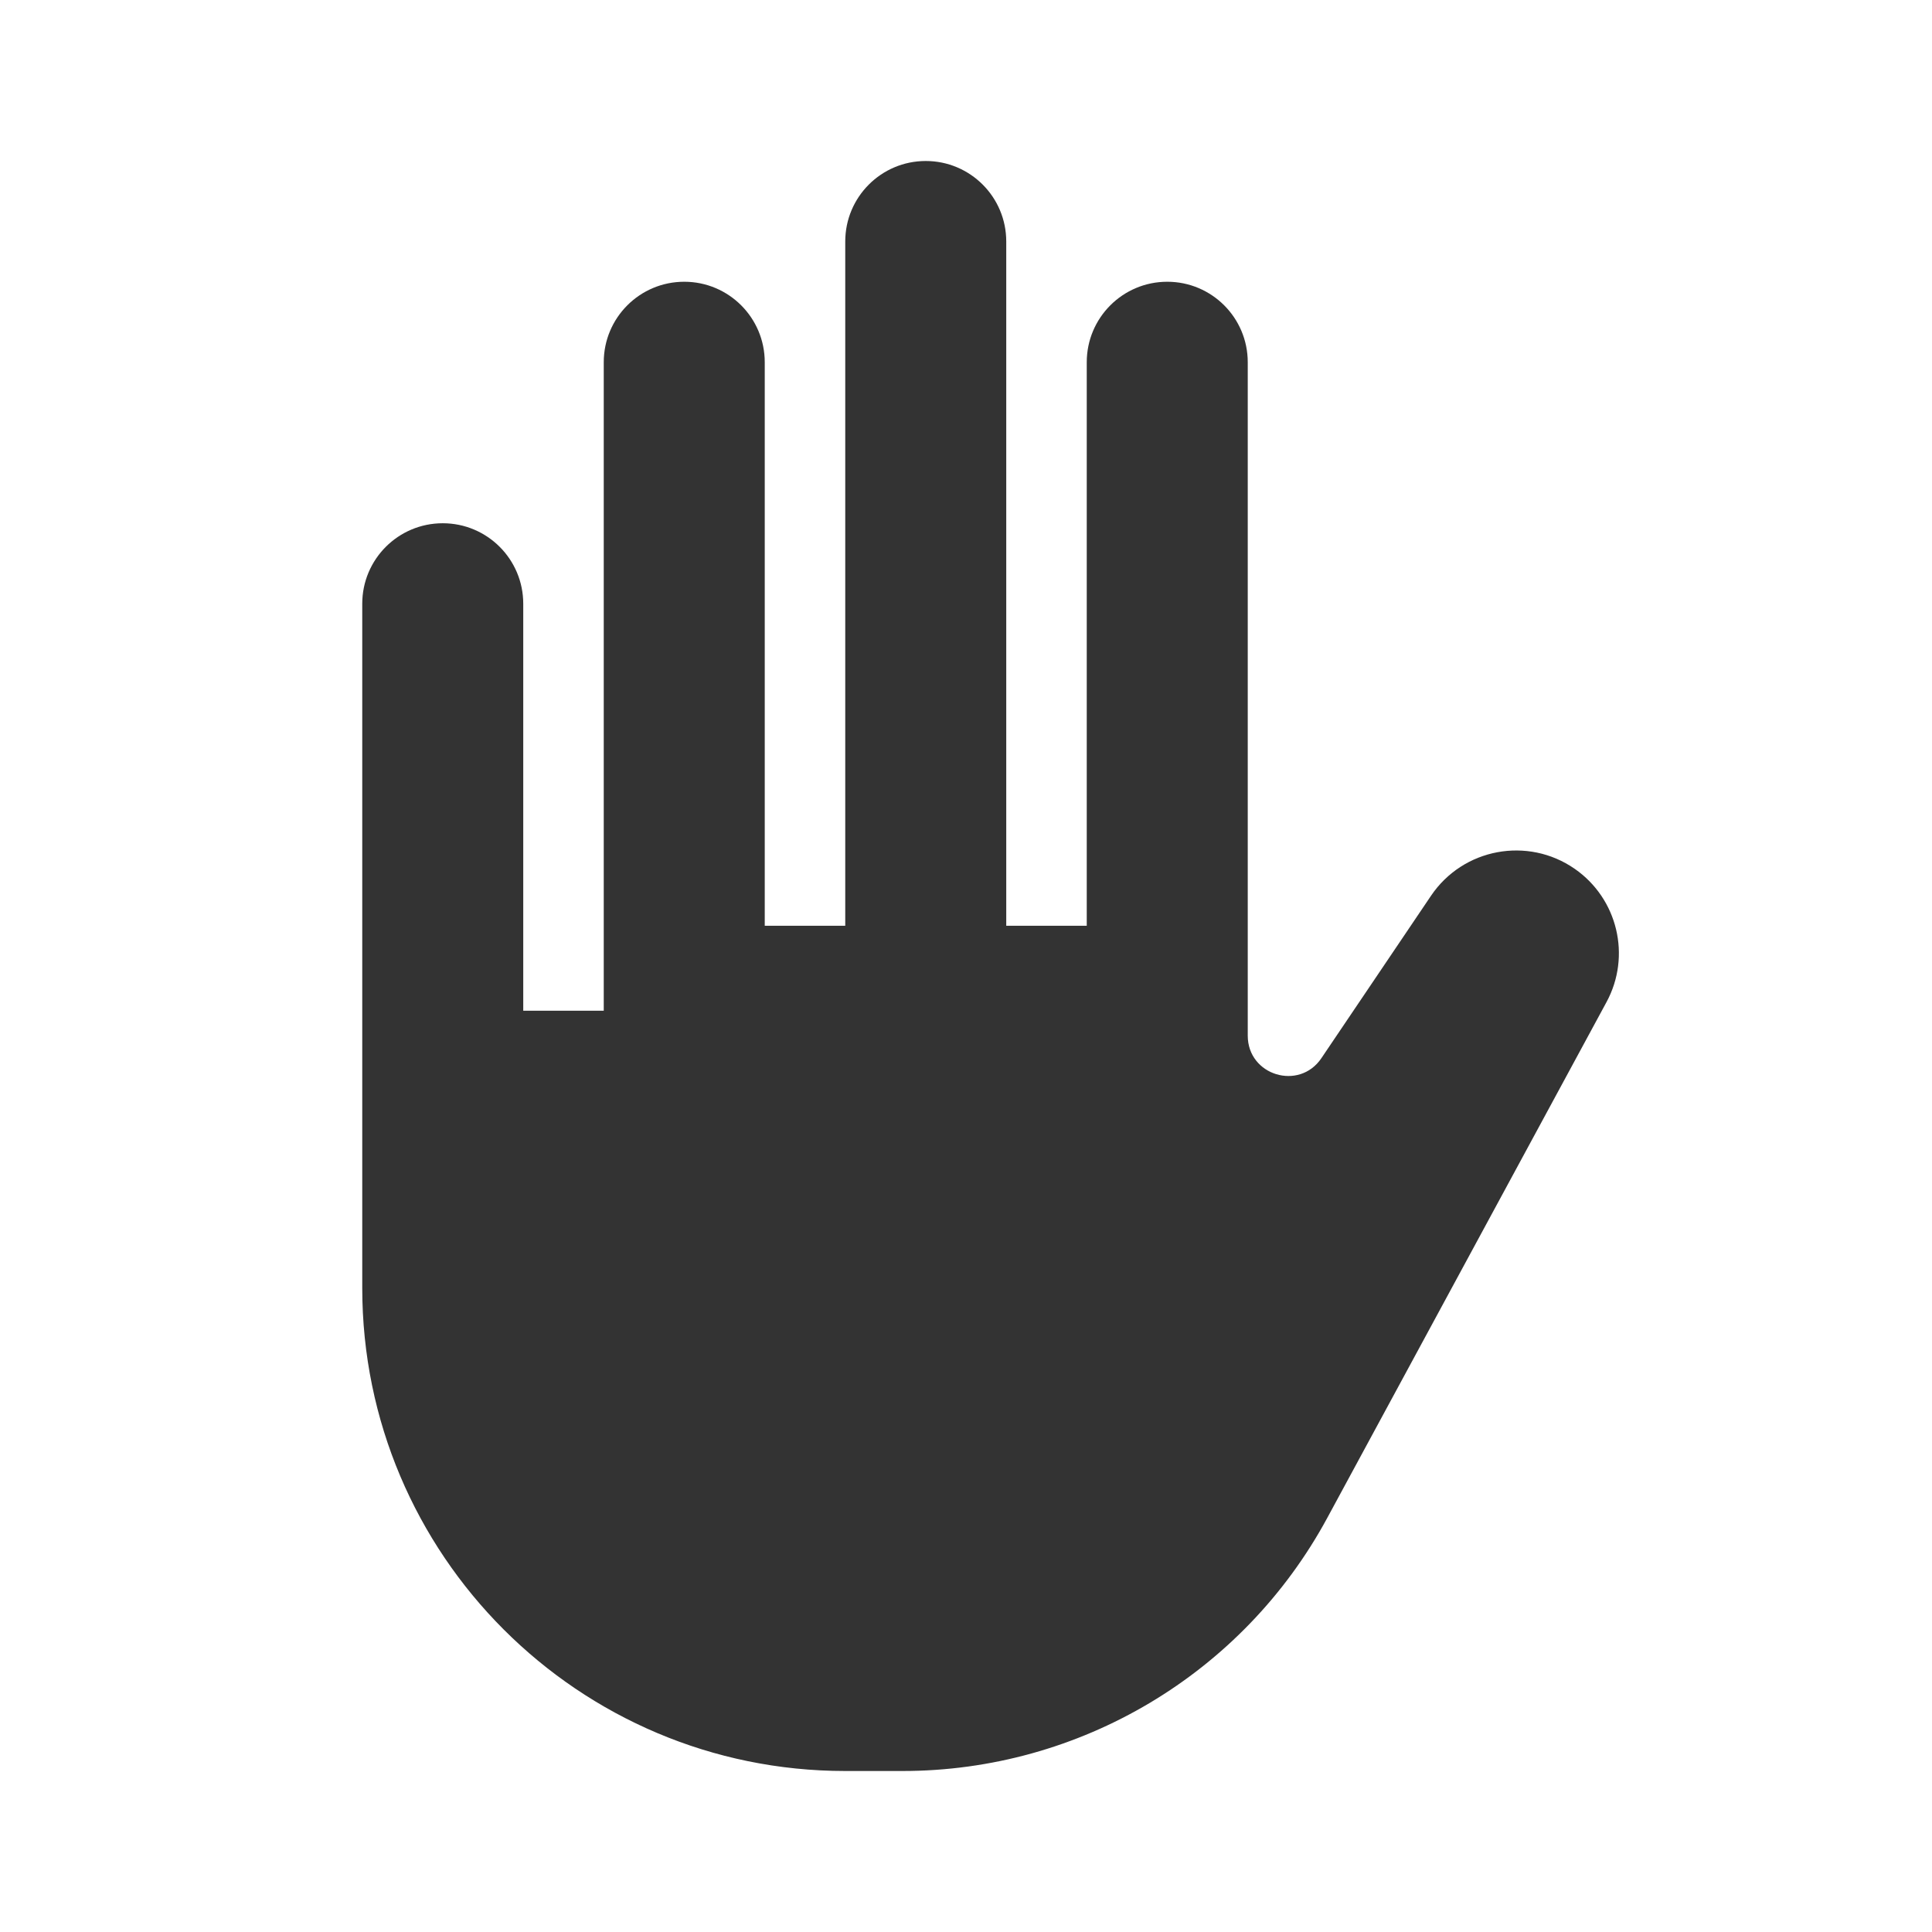 <svg width="48" height="48" viewBox="0 0 48 48" fill="none" xmlns="http://www.w3.org/2000/svg">
<path d="M31 9V25.731C31 26.718 32.277 27.108 32.829 26.291L35.553 22.255C36.349 21.075 37.956 20.775 39.124 21.586C40.192 22.328 40.532 23.754 39.913 24.897L32.975 37.713C30.878 41.587 26.827 44 22.422 44H21C14.373 44 9 38.627 9 32V15C9 13.895 9.895 13 11 13C12.105 13 13 13.895 13 15V25.111H15V9C15 7.895 15.895 7 17 7C18.105 7 19 7.895 19 9V23H21V6C21 4.895 21.895 4 23 4C24.105 4 25 4.895 25 6V23H27V9C27 7.895 27.895 7 29 7C30.105 7 31 7.895 31 9Z" fill="#333333"/>
</svg>
